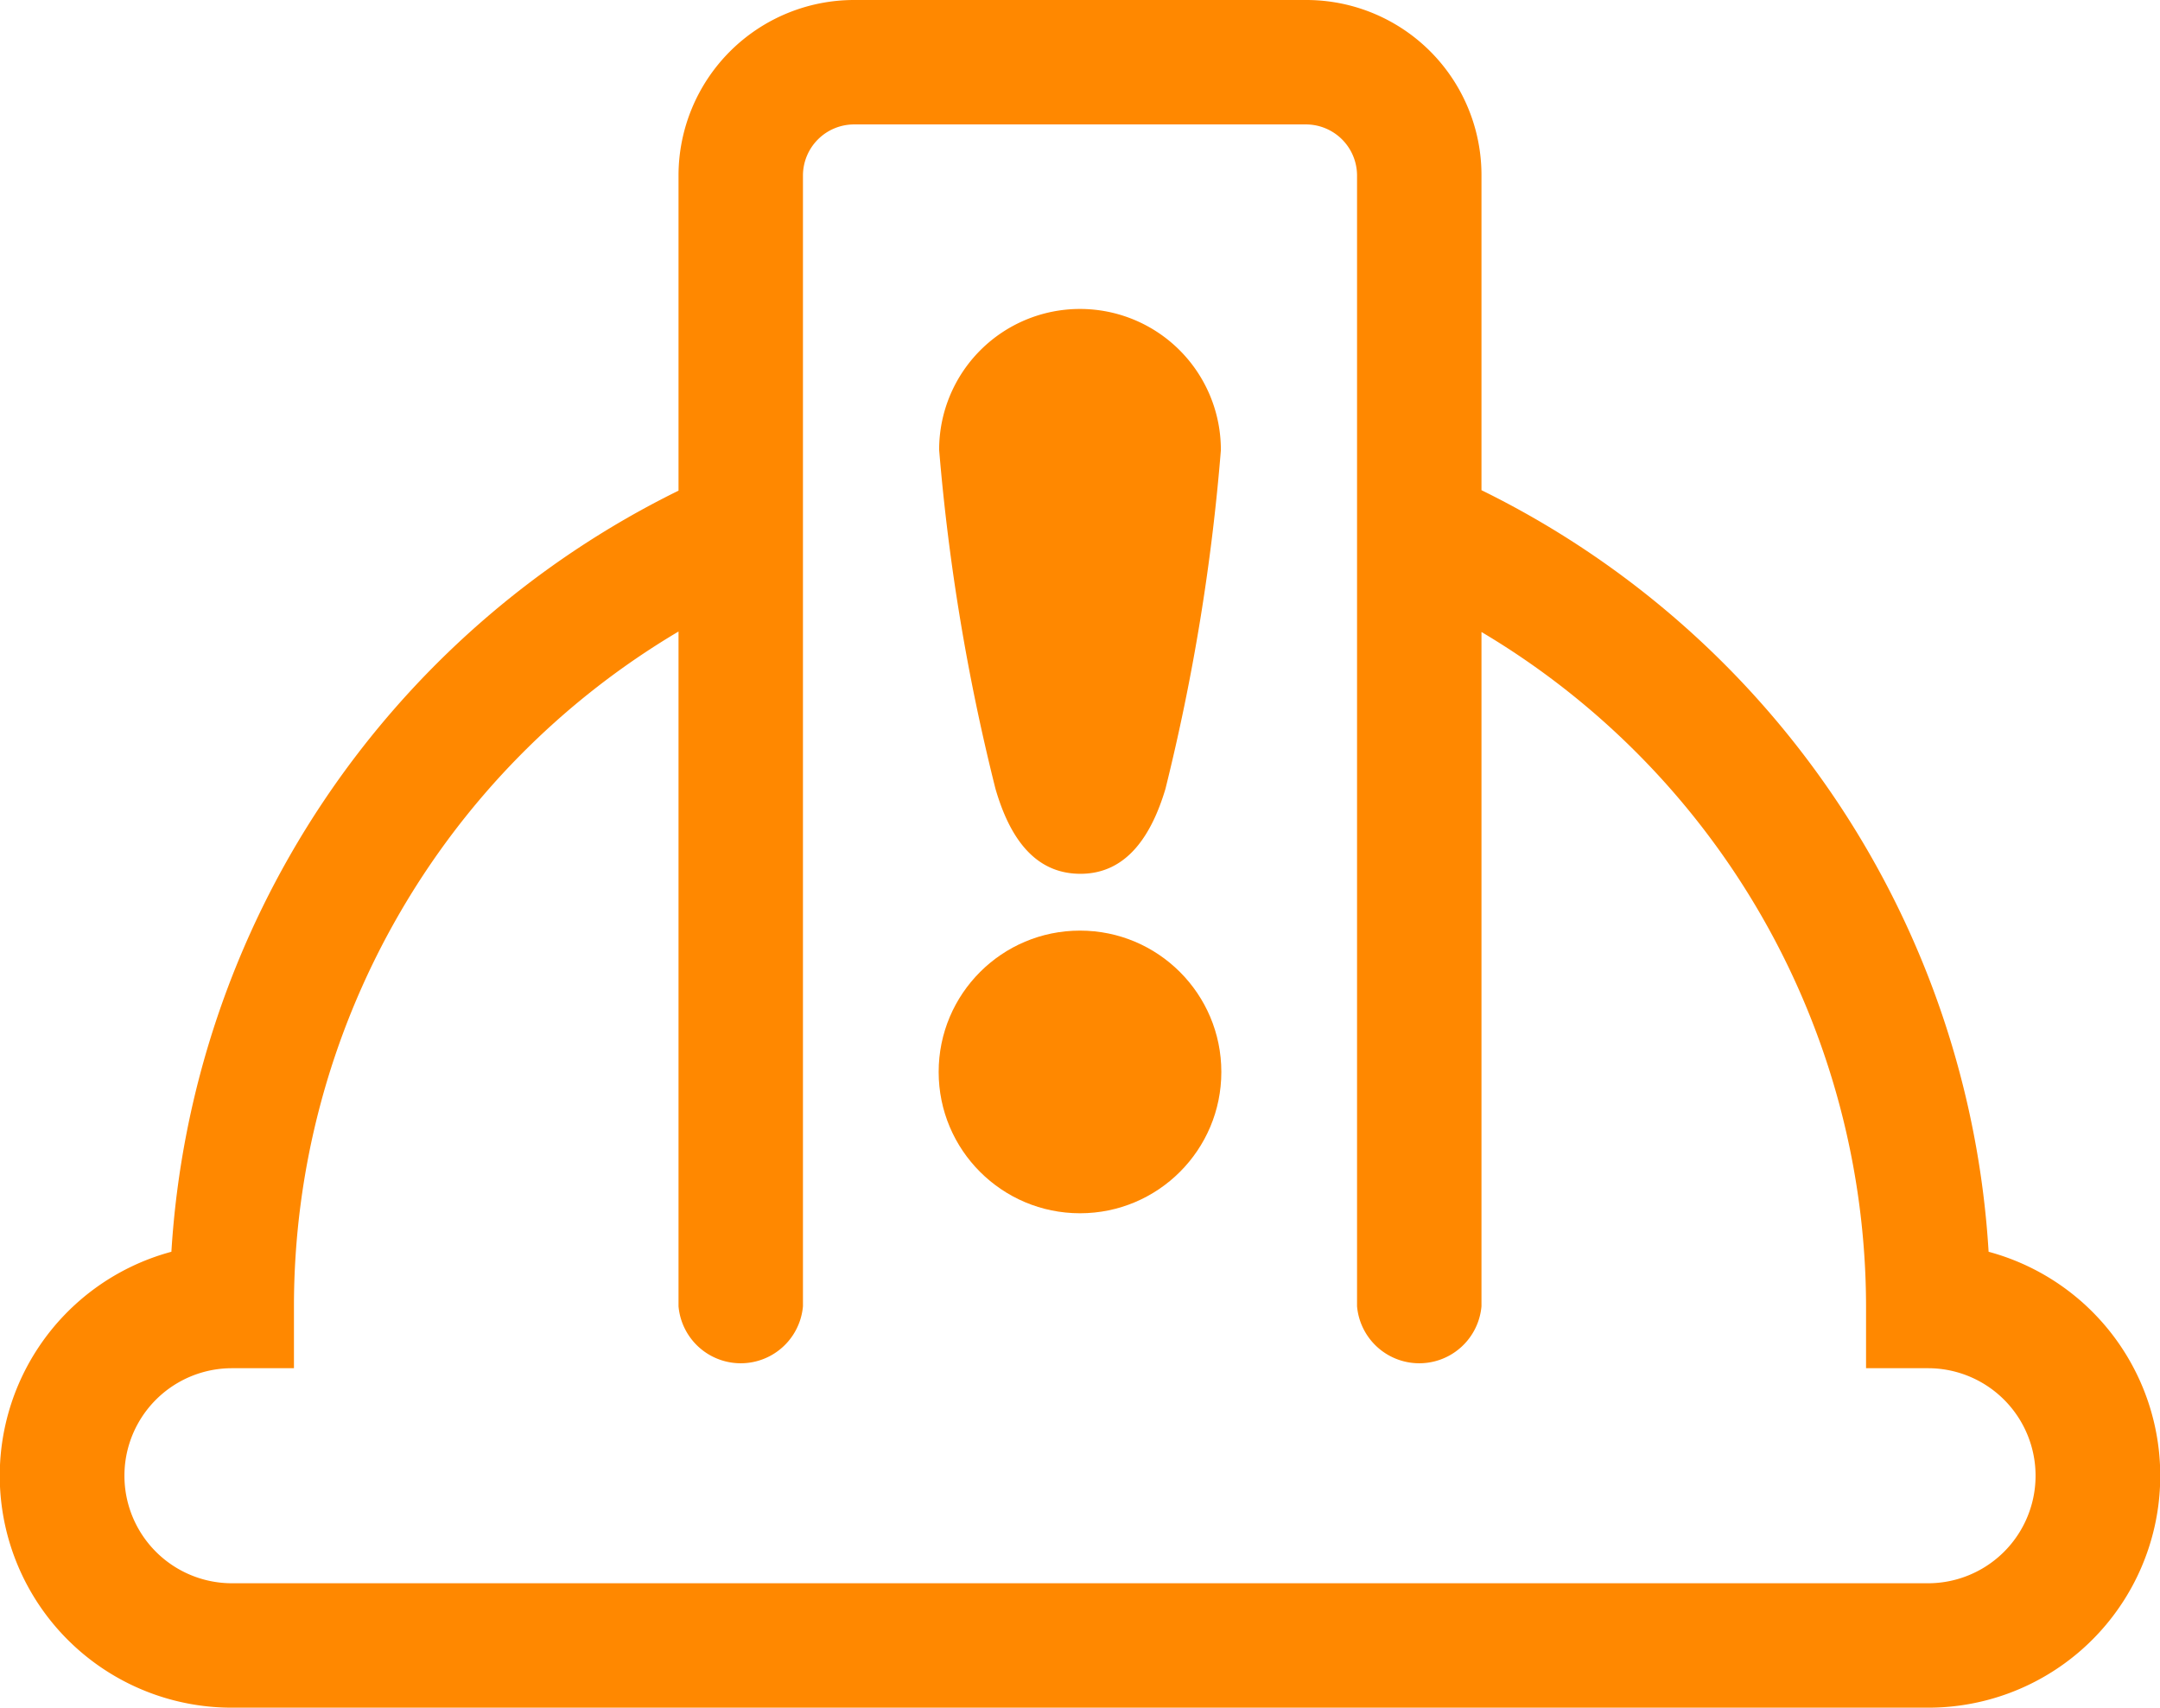 <svg xmlns="http://www.w3.org/2000/svg" viewBox="0 0 46 36.37"><defs><style>.cls-1{fill:#f80;}</style></defs><g id="レイヤー_2" data-name="レイヤー 2"><g id="メニュー"><path class="cls-1" d="M42.35,26.66a19.37,19.37,0,0,0-10.8-16.22V3.73A3.73,3.73,0,0,0,27.82,0H18.18a3.74,3.74,0,0,0-3.73,3.73v6.72A19.39,19.39,0,0,0,3.65,26.66a4.94,4.94,0,0,0,1.29,9.71H41.06a4.94,4.94,0,0,0,1.29-9.71Zm-1.29,7.06H4.94a2.29,2.29,0,0,1,0-4.58H6.26V27.82a16.71,16.71,0,0,1,8.19-14.37V27.82a1.33,1.33,0,0,0,2.65,0V3.73a1.09,1.09,0,0,1,1.08-1.08h9.64A1.09,1.09,0,0,1,28.9,3.73V27.82a1.33,1.33,0,0,0,2.65,0V13.46a16.73,16.73,0,0,1,8.19,14.36v1.32h1.32a2.29,2.29,0,0,1,0,4.58Z"/><circle class="cls-1" cx="23" cy="22.83" r="3.01"/><path class="cls-1" d="M23,6.58a3,3,0,0,0-3,3,44.87,44.87,0,0,0,1.2,7.22c.29,1,.81,1.81,1.81,1.81s1.52-.84,1.81-1.81A44.87,44.87,0,0,0,26,9.59,3,3,0,0,0,23,6.58Z"/></g></g></svg>